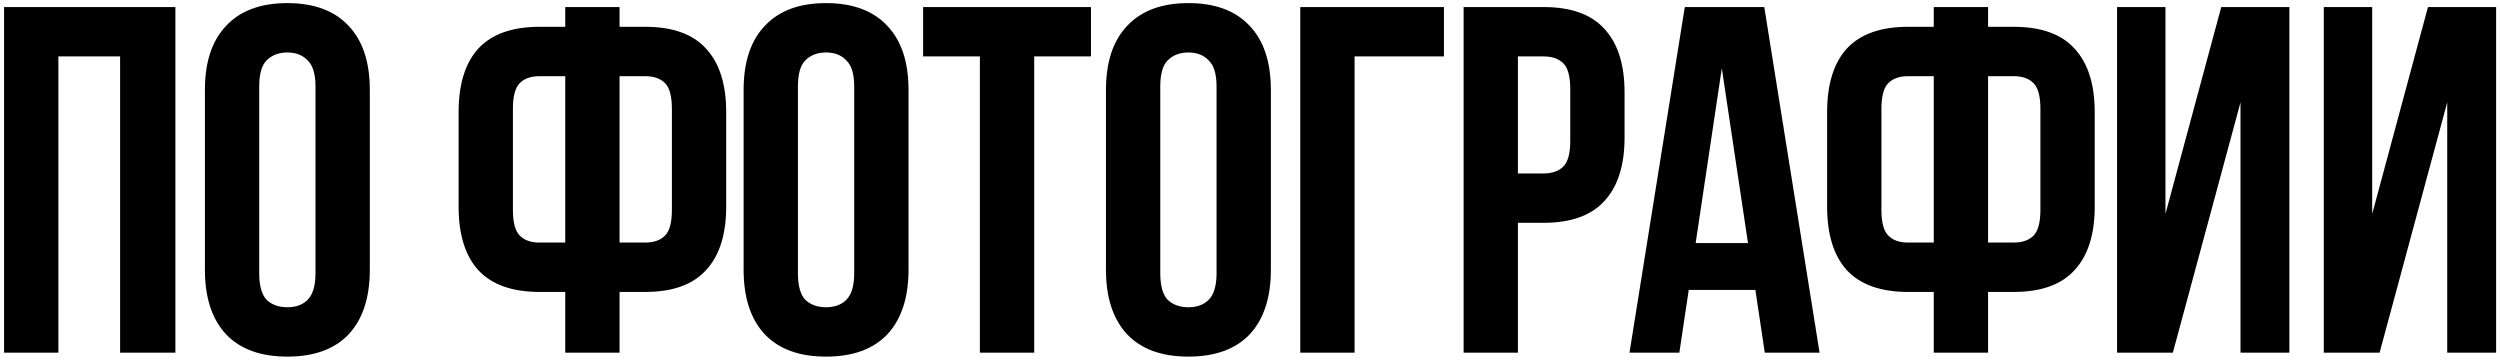 <?xml version="1.0" encoding="UTF-8"?> <svg xmlns="http://www.w3.org/2000/svg" width="319" height="46" viewBox="0 0 319 46" fill="none"><path d="M7.45 45H0.52V0.9H22.381V45H15.325V7.2H7.45V45ZM33.076 34.857C33.076 36.453 33.391 37.587 34.021 38.259C34.693 38.889 35.575 39.204 36.667 39.204C37.759 39.204 38.62 38.889 39.25 38.259C39.922 37.587 40.258 36.453 40.258 34.857V11.043C40.258 9.447 39.922 8.334 39.25 7.704C38.62 7.032 37.759 6.696 36.667 6.696C35.575 6.696 34.693 7.032 34.021 7.704C33.391 8.334 33.076 9.447 33.076 11.043V34.857ZM26.146 11.484C26.146 7.914 27.049 5.184 28.855 3.294C30.661 1.362 33.265 0.396 36.667 0.396C40.069 0.396 42.673 1.362 44.479 3.294C46.285 5.184 47.188 7.914 47.188 11.484V34.416C47.188 37.986 46.285 40.737 44.479 42.669C42.673 44.559 40.069 45.504 36.667 45.504C33.265 45.504 30.661 44.559 28.855 42.669C27.049 40.737 26.146 37.986 26.146 34.416V11.484ZM72.125 37.251H68.849C65.363 37.251 62.759 36.327 61.037 34.479C59.357 32.631 58.517 29.922 58.517 26.352V14.319C58.517 10.749 59.357 8.04 61.037 6.192C62.759 4.344 65.363 3.42 68.849 3.42H72.125V0.9H79.055V3.42H82.331C85.817 3.42 88.4 4.344 90.08 6.192C91.802 8.04 92.663 10.749 92.663 14.319V26.352C92.663 29.922 91.802 32.631 90.08 34.479C88.4 36.327 85.817 37.251 82.331 37.251H79.055V45H72.125V37.251ZM79.055 9.72V30.951H82.331C83.423 30.951 84.263 30.657 84.851 30.069C85.439 29.481 85.733 28.389 85.733 26.793V13.878C85.733 12.282 85.439 11.19 84.851 10.602C84.263 10.014 83.423 9.72 82.331 9.72H79.055ZM68.849 9.72C67.757 9.72 66.917 10.014 66.329 10.602C65.741 11.19 65.447 12.282 65.447 13.878V26.793C65.447 28.389 65.741 29.481 66.329 30.069C66.917 30.657 67.757 30.951 68.849 30.951H72.125V9.72H68.849ZM101.815 34.857C101.815 36.453 102.13 37.587 102.76 38.259C103.432 38.889 104.314 39.204 105.406 39.204C106.498 39.204 107.359 38.889 107.989 38.259C108.661 37.587 108.997 36.453 108.997 34.857V11.043C108.997 9.447 108.661 8.334 107.989 7.704C107.359 7.032 106.498 6.696 105.406 6.696C104.314 6.696 103.432 7.032 102.76 7.704C102.13 8.334 101.815 9.447 101.815 11.043V34.857ZM94.885 11.484C94.885 7.914 95.788 5.184 97.594 3.294C99.4 1.362 102.004 0.396 105.406 0.396C108.808 0.396 111.412 1.362 113.218 3.294C115.024 5.184 115.927 7.914 115.927 11.484V34.416C115.927 37.986 115.024 40.737 113.218 42.669C111.412 44.559 108.808 45.504 105.406 45.504C102.004 45.504 99.4 44.559 97.594 42.669C95.788 40.737 94.885 37.986 94.885 34.416V11.484ZM117.789 0.9H139.209V7.2H131.964V45H125.034V7.2H117.789V0.9ZM148.051 34.857C148.051 36.453 148.366 37.587 148.996 38.259C149.668 38.889 150.55 39.204 151.642 39.204C152.734 39.204 153.595 38.889 154.225 38.259C154.897 37.587 155.233 36.453 155.233 34.857V11.043C155.233 9.447 154.897 8.334 154.225 7.704C153.595 7.032 152.734 6.696 151.642 6.696C150.55 6.696 149.668 7.032 148.996 7.704C148.366 8.334 148.051 9.447 148.051 11.043V34.857ZM141.121 11.484C141.121 7.914 142.024 5.184 143.83 3.294C145.636 1.362 148.24 0.396 151.642 0.396C155.044 0.396 157.648 1.362 159.454 3.294C161.26 5.184 162.163 7.914 162.163 11.484V34.416C162.163 37.986 161.26 40.737 159.454 42.669C157.648 44.559 155.044 45.504 151.642 45.504C148.24 45.504 145.636 44.559 143.83 42.669C142.024 40.737 141.121 37.986 141.121 34.416V11.484ZM172.845 45H165.915V0.9H184.248V7.2H172.845V45ZM196.962 0.9C200.448 0.9 203.031 1.824 204.711 3.672C206.433 5.52 207.294 8.229 207.294 11.799V17.532C207.294 21.102 206.433 23.811 204.711 25.659C203.031 27.507 200.448 28.431 196.962 28.431H193.686V45H186.756V0.9H196.962ZM193.686 7.2V22.131H196.962C198.054 22.131 198.894 21.837 199.482 21.249C200.07 20.661 200.364 19.569 200.364 17.973V11.358C200.364 9.762 200.07 8.67 199.482 8.082C198.894 7.494 198.054 7.2 196.962 7.2H193.686ZM232.178 45H225.185L223.988 36.999H215.483L214.286 45H207.923L214.979 0.9H225.122L232.178 45ZM216.365 31.014H223.043L219.704 8.712L216.365 31.014ZM246.748 37.251H243.472C239.986 37.251 237.382 36.327 235.66 34.479C233.98 32.631 233.14 29.922 233.14 26.352V14.319C233.14 10.749 233.98 8.04 235.66 6.192C237.382 4.344 239.986 3.42 243.472 3.42H246.748V0.9H253.678V3.42H256.954C260.44 3.42 263.023 4.344 264.703 6.192C266.425 8.04 267.286 10.749 267.286 14.319V26.352C267.286 29.922 266.425 32.631 264.703 34.479C263.023 36.327 260.44 37.251 256.954 37.251H253.678V45H246.748V37.251ZM253.678 9.72V30.951H256.954C258.046 30.951 258.886 30.657 259.474 30.069C260.062 29.481 260.356 28.389 260.356 26.793V13.878C260.356 12.282 260.062 11.19 259.474 10.602C258.886 10.014 258.046 9.72 256.954 9.72H253.678ZM243.472 9.72C242.38 9.72 241.54 10.014 240.952 10.602C240.364 11.19 240.07 12.282 240.07 13.878V26.793C240.07 28.389 240.364 29.481 240.952 30.069C241.54 30.657 242.38 30.951 243.472 30.951H246.748V9.72H243.472ZM277.257 45H270.138V0.9H276.312V27.297L283.431 0.9H292.125V45H285.888V13.059L277.257 45ZM303.636 45H296.517V0.9H302.691V27.297L309.81 0.9H318.504V45H312.267V13.059L303.636 45Z" fill="black"></path></svg> 